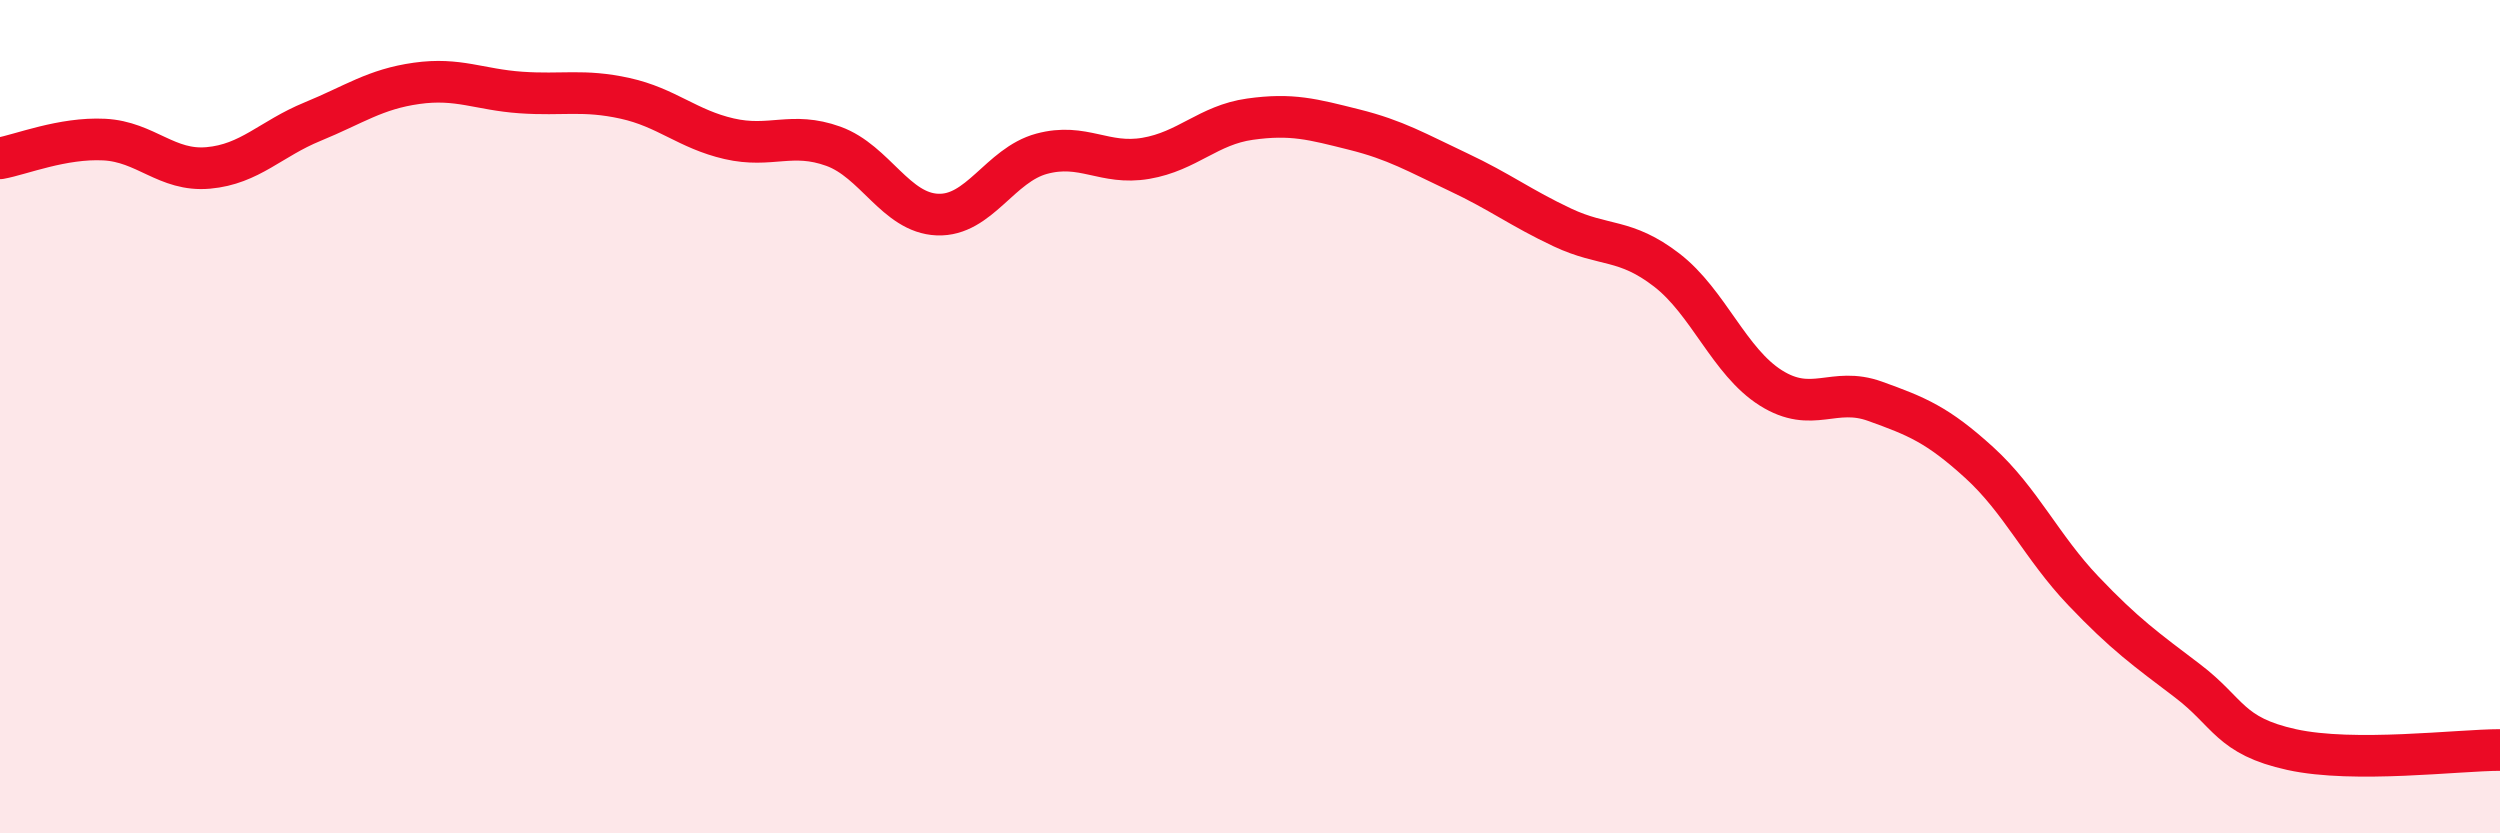 
    <svg width="60" height="20" viewBox="0 0 60 20" xmlns="http://www.w3.org/2000/svg">
      <path
        d="M 0,3.8 C 0.5,3.71 1.5,3.3 2.5,3.35 C 3.5,3.4 4,4.12 5,4.03 C 6,3.94 6.5,3.33 7.5,2.92 C 8.5,2.51 9,2.14 10,2 C 11,1.86 11.5,2.15 12.5,2.22 C 13.5,2.29 14,2.14 15,2.36 C 16,2.58 16.5,3.1 17.5,3.33 C 18.5,3.56 19,3.15 20,3.51 C 21,3.87 21.5,5.11 22.5,5.15 C 23.5,5.19 24,3.96 25,3.69 C 26,3.42 26.5,3.97 27.5,3.8 C 28.5,3.63 29,3 30,2.86 C 31,2.72 31.5,2.86 32.5,3.11 C 33.5,3.36 34,3.66 35,4.13 C 36,4.6 36.5,4.99 37.5,5.46 C 38.5,5.93 39,5.71 40,6.48 C 41,7.25 41.5,8.68 42.5,9.31 C 43.5,9.94 44,9.27 45,9.63 C 46,9.99 46.5,10.19 47.5,11.1 C 48.5,12.01 49,13.13 50,14.18 C 51,15.23 51.5,15.58 52.5,16.34 C 53.5,17.1 53.5,17.66 55,17.99 C 56.5,18.32 59,18 60,18L60 20L0 20Z"
        fill="#EB0A25"
        opacity="0.1"
        stroke-linecap="round"
        stroke-linejoin="round"
      />
      <path
        d="M 0,3.8 C 0.5,3.71 1.5,3.3 2.5,3.35 C 3.5,3.4 4,4.12 5,4.03 C 6,3.94 6.5,3.33 7.5,2.92 C 8.5,2.51 9,2.14 10,2 C 11,1.86 11.5,2.15 12.5,2.22 C 13.5,2.29 14,2.14 15,2.36 C 16,2.58 16.5,3.1 17.5,3.33 C 18.5,3.56 19,3.15 20,3.51 C 21,3.87 21.5,5.11 22.5,5.15 C 23.5,5.19 24,3.96 25,3.69 C 26,3.42 26.5,3.97 27.5,3.8 C 28.5,3.63 29,3 30,2.86 C 31,2.72 31.5,2.86 32.5,3.11 C 33.5,3.36 34,3.66 35,4.13 C 36,4.6 36.5,4.99 37.5,5.46 C 38.5,5.93 39,5.71 40,6.48 C 41,7.25 41.5,8.68 42.5,9.31 C 43.5,9.94 44,9.27 45,9.63 C 46,9.99 46.5,10.19 47.5,11.1 C 48.5,12.01 49,13.13 50,14.18 C 51,15.23 51.5,15.58 52.5,16.34 C 53.5,17.1 53.5,17.66 55,17.99 C 56.5,18.32 59,18 60,18"
        stroke="#EB0A25"
        stroke-width="1"
        fill="none"
        stroke-linecap="round"
        stroke-linejoin="round"
      />
    </svg>
  